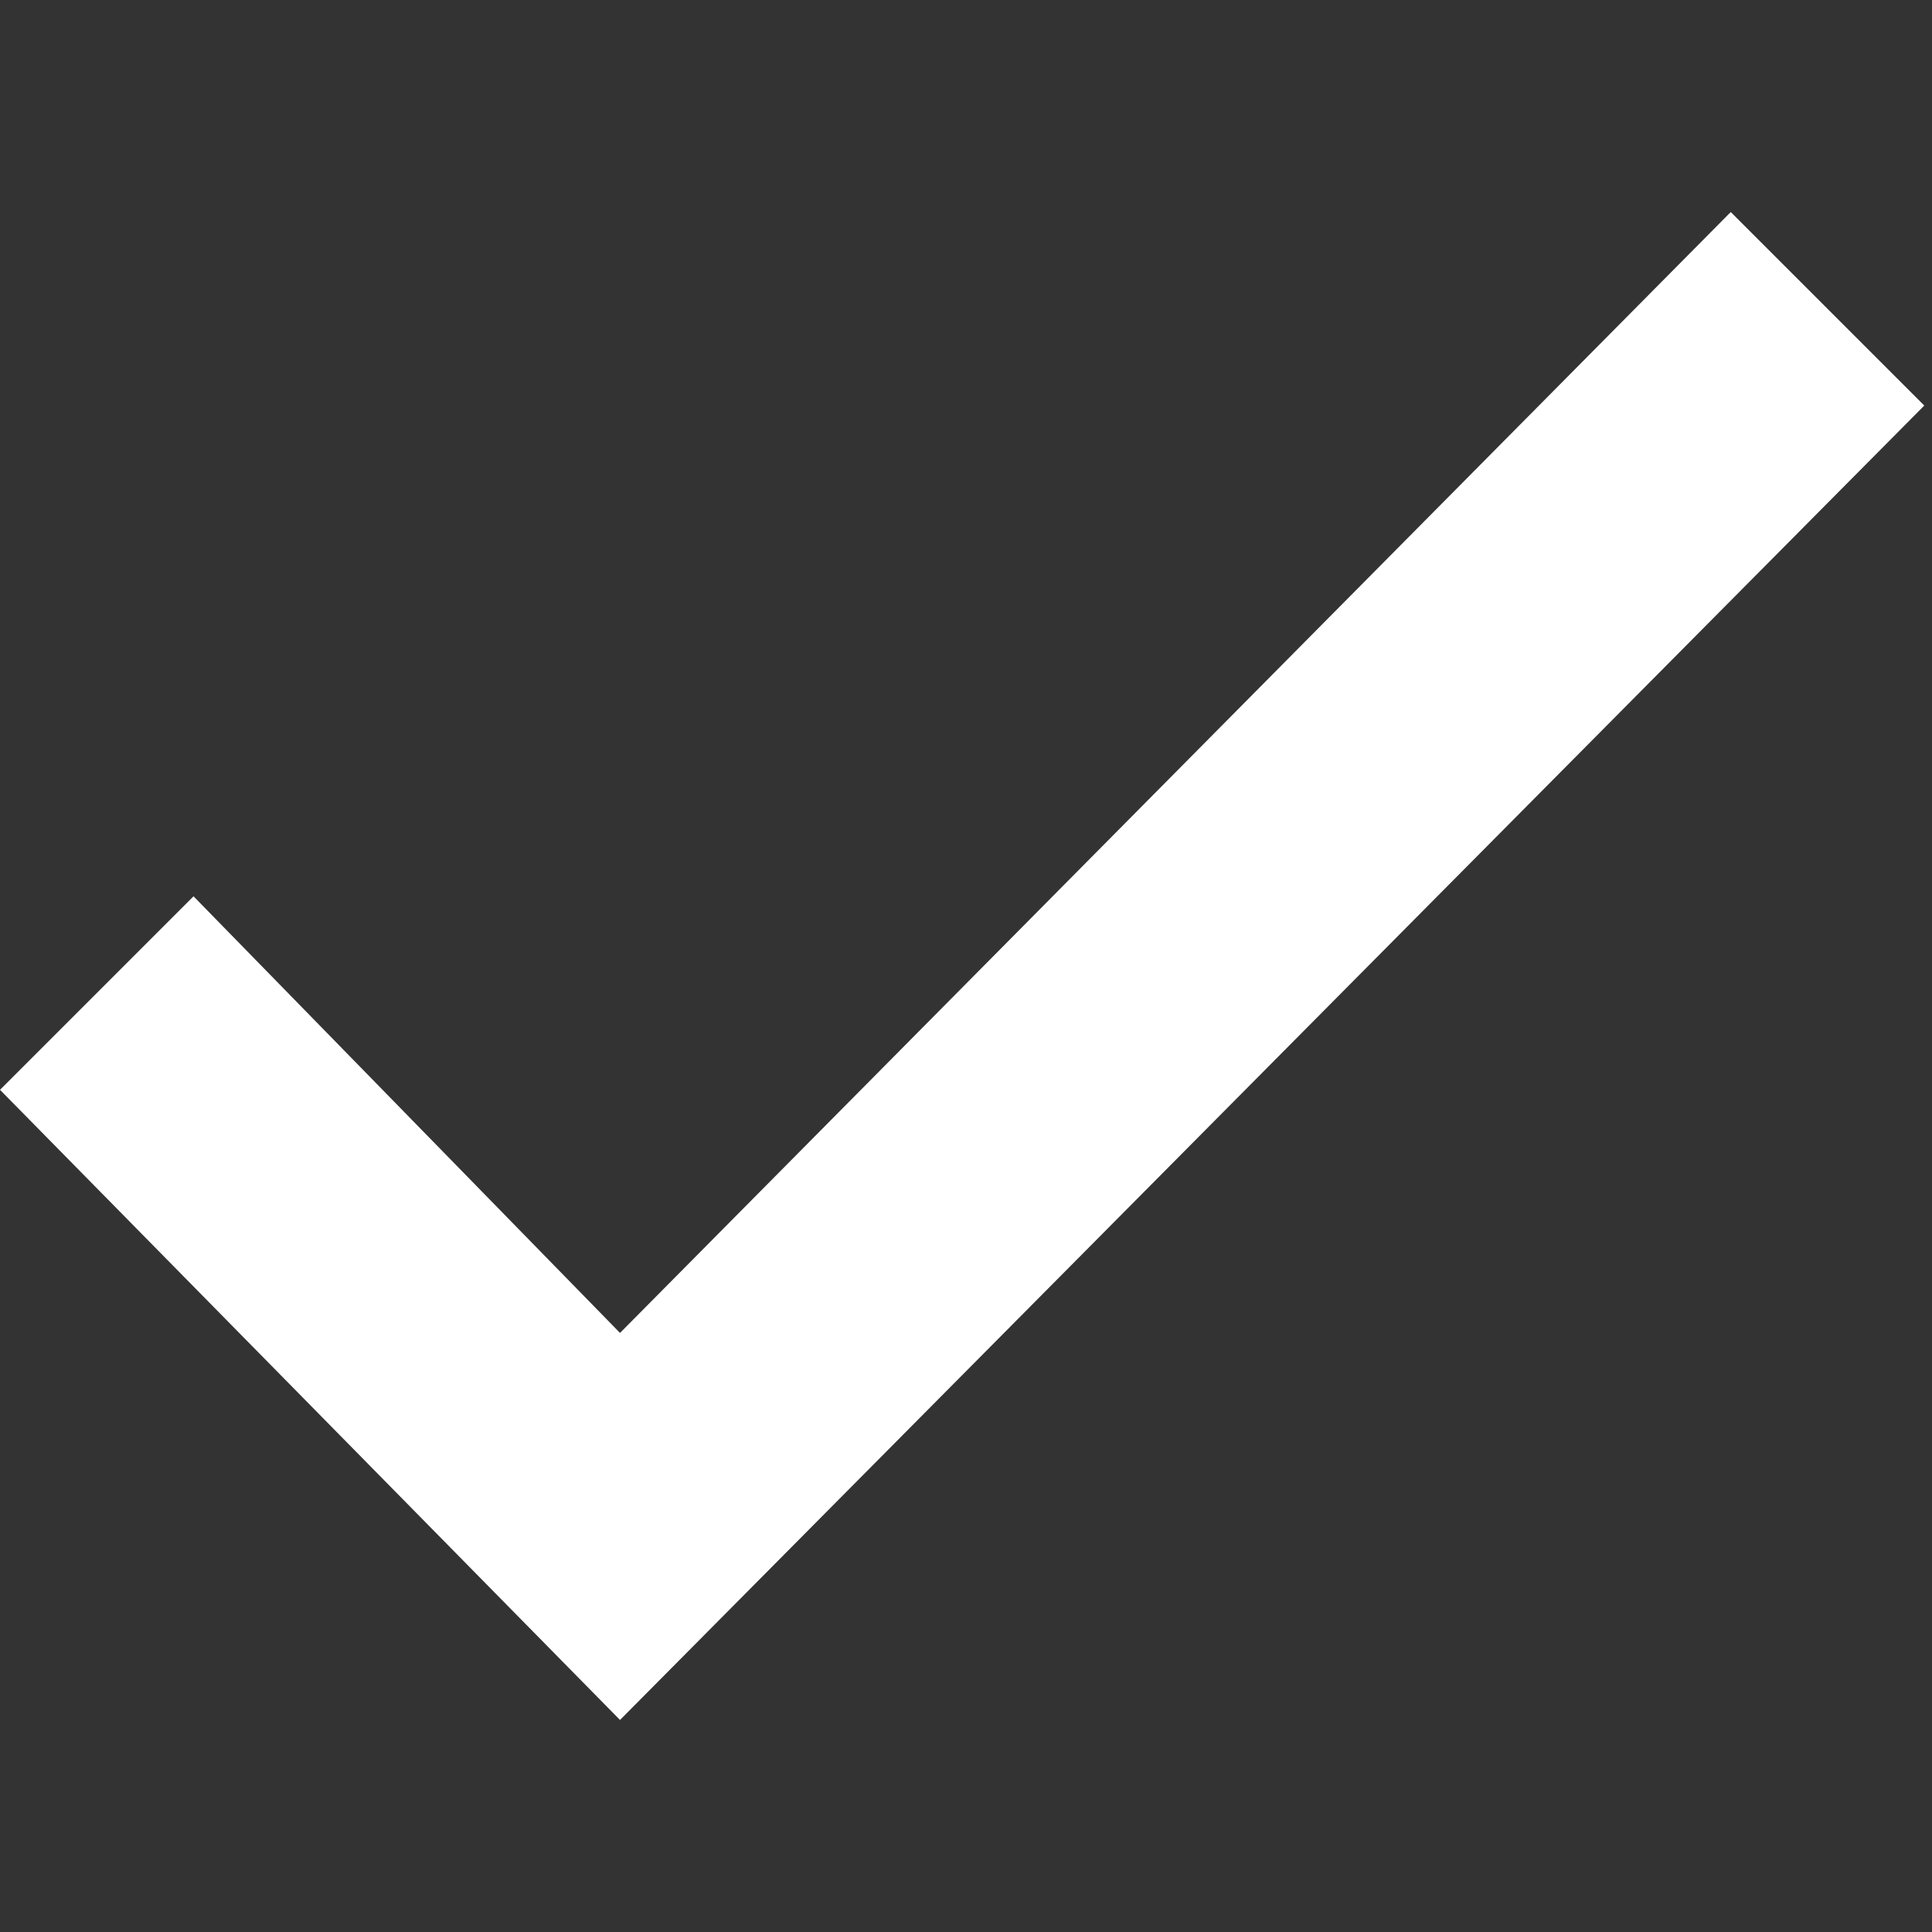 <svg width="24" height="24" viewBox="0 0 24 24" fill="none" xmlns="http://www.w3.org/2000/svg">
    <rect x="0" y="0" width="24" height="24" fill="#333333" stroke="none"/>
    <path fill-rule="evenodd" clip-rule="evenodd" d="M23.904 5.038L7.702 21.366L0 13.538L2.404 11.134L7.702 16.558L21.5 2.634L23.904 5.038Z" fill="white"/>
</svg>
